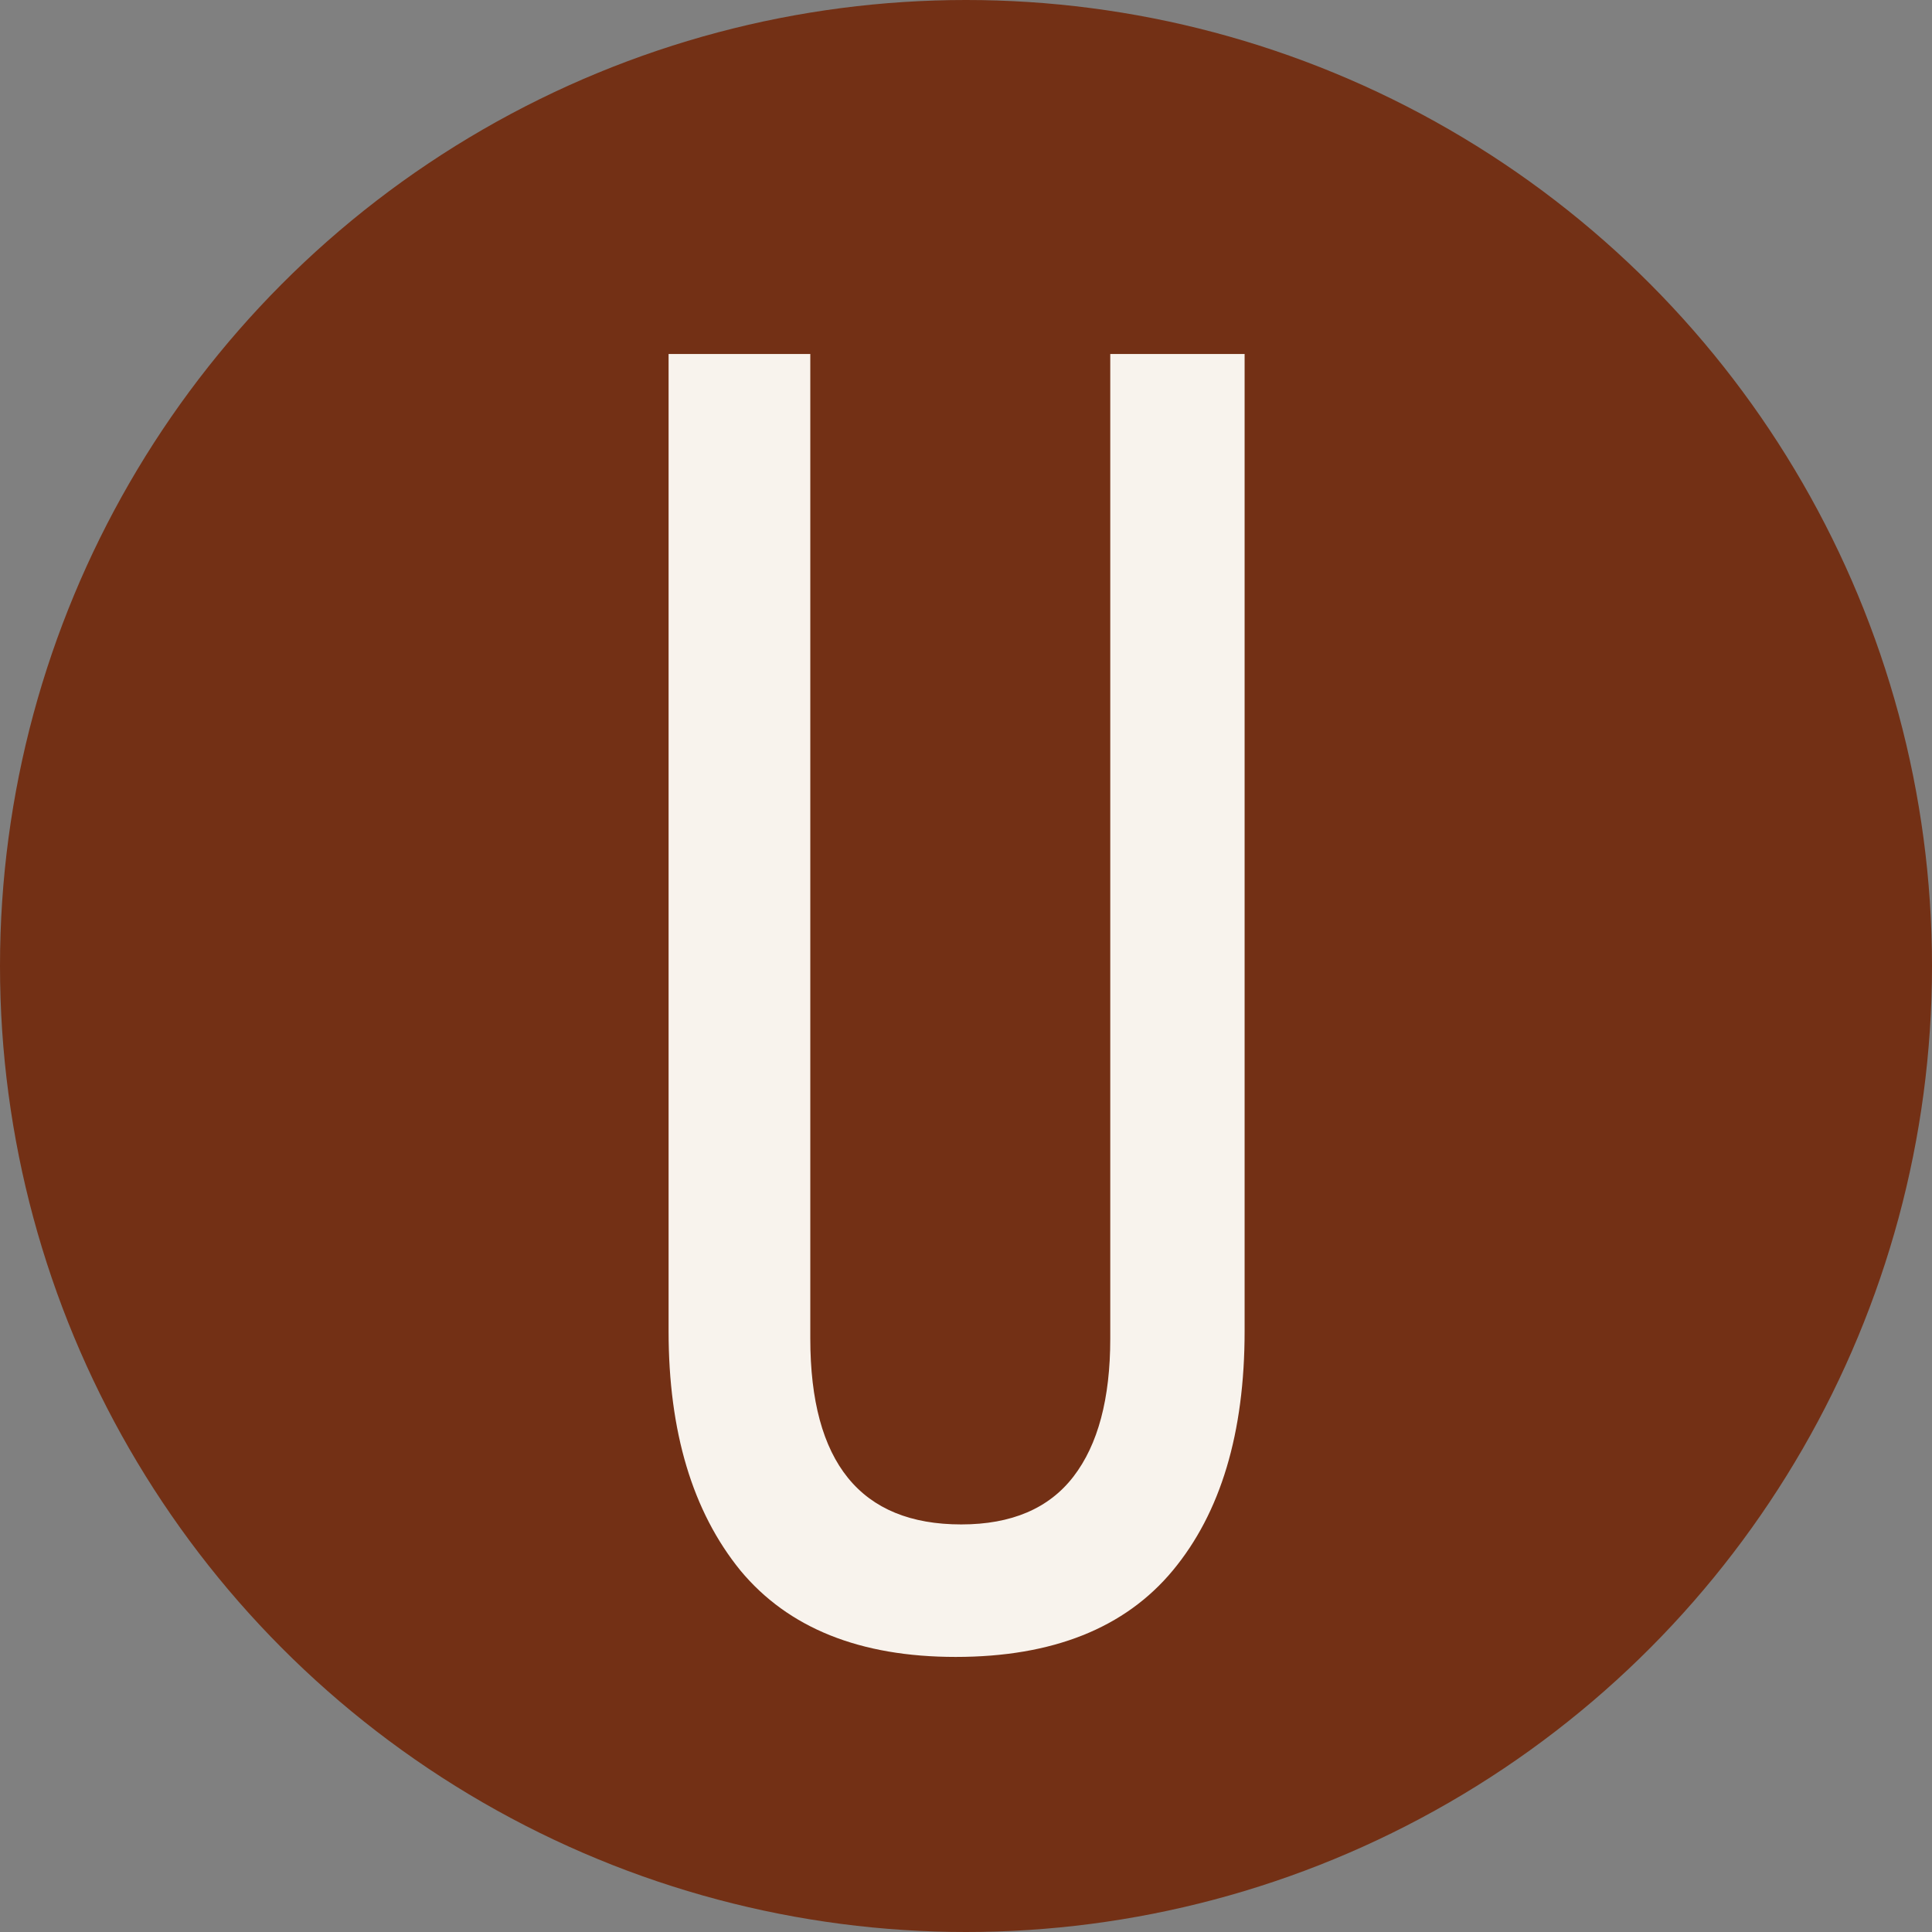 <?xml version="1.0" encoding="UTF-8"?> <svg xmlns="http://www.w3.org/2000/svg" width="100" height="100" viewBox="0 0 100 100" fill="none"><rect x="0" y="0" width="100" height="100" fill="#808080" stroke="none"/><g clip-path="url(#clip0_1670_19)"><circle cx="50" cy="50" r="50" fill="#733015"></circle><path d="M41.941 69.283C41.941 75.697 44.544 78.904 49.752 78.904C52.355 78.904 54.292 78.078 55.562 76.427C56.832 74.776 57.467 72.395 57.467 69.283V18.323H64.421V68.902C64.421 74.173 63.182 78.3 60.706 81.285C58.229 84.27 54.482 85.762 49.466 85.762C44.513 85.762 40.798 84.27 38.321 81.285C35.845 78.237 34.606 74.109 34.606 68.902V18.323H41.941V69.283Z" fill="#F8F3ED"></path></g><defs><clipPath id="clip0_1670_19"><rect width="100" height="100" fill="white"></rect></clipPath></defs></svg> 